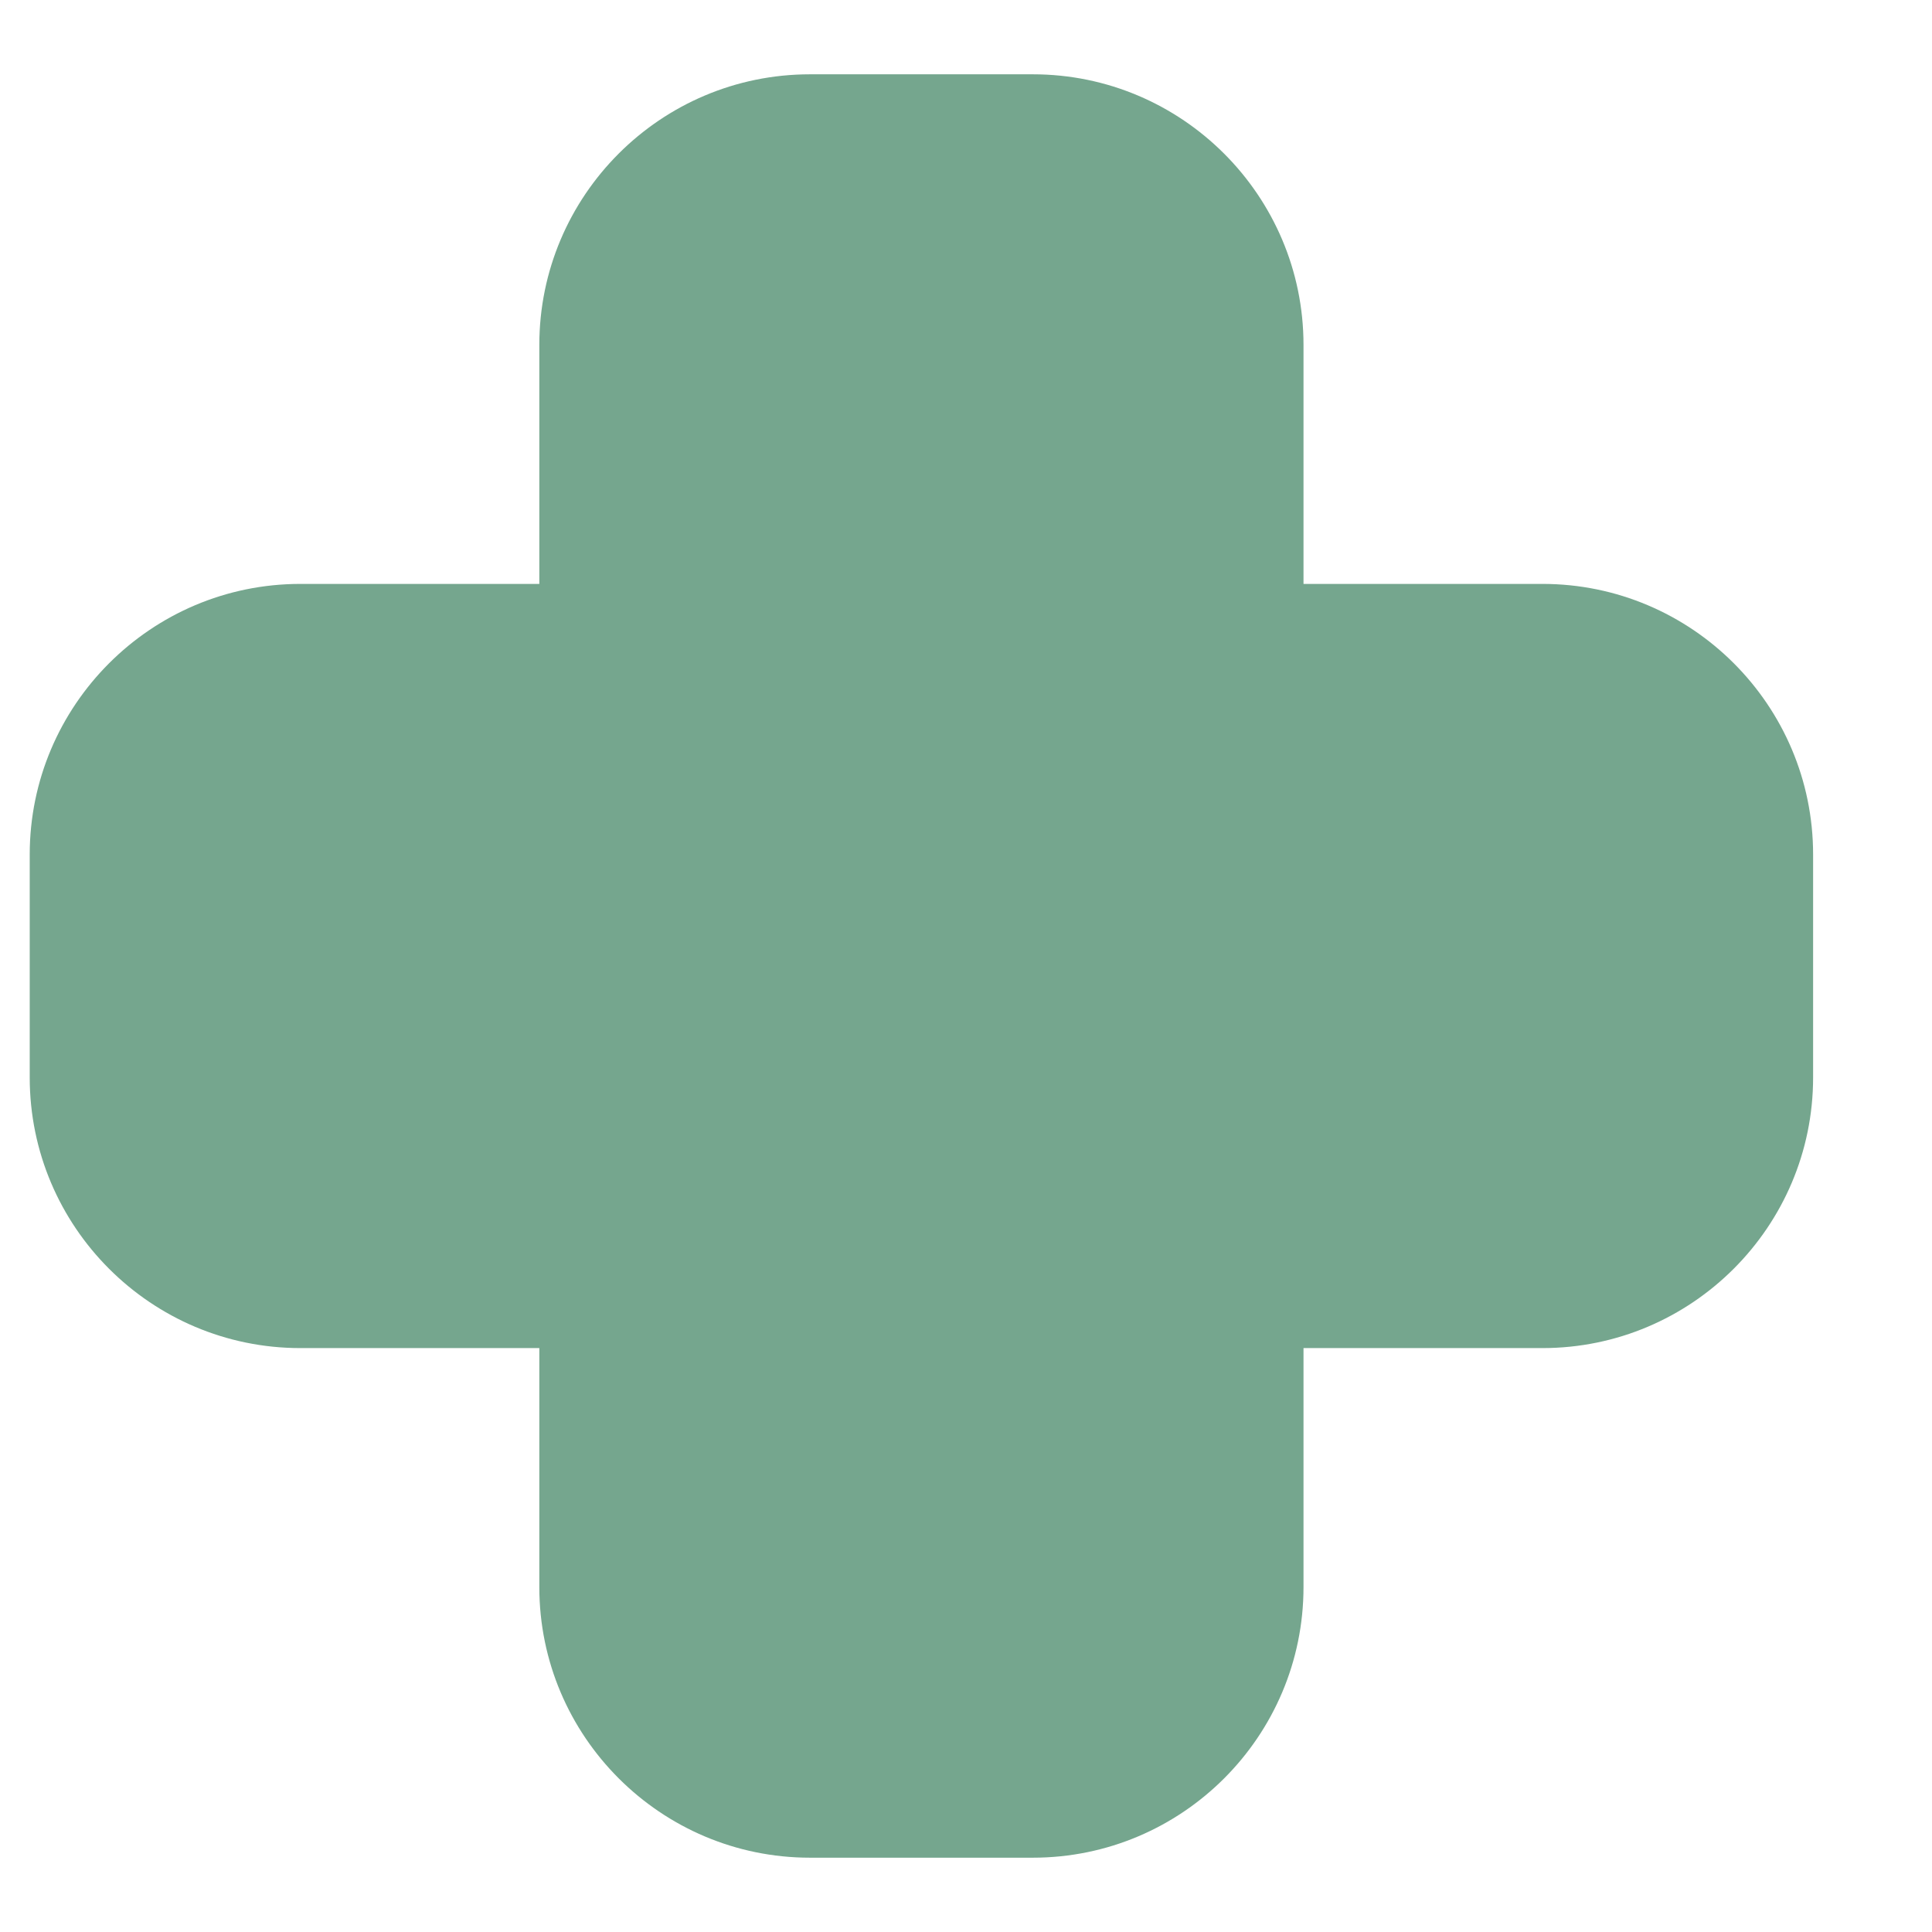<svg width="13" height="13" viewBox="0 0 13 13" fill="none" xmlns="http://www.w3.org/2000/svg">
<path d="M2.021 9.071H3.629V10.679C3.629 11.683 4.446 12.5 5.45 12.5H6.95C7.955 12.5 8.771 11.683 8.771 10.679V9.071H10.379C11.383 9.071 12.2 8.254 12.2 7.25V5.75C12.2 4.745 11.383 3.929 10.379 3.929H8.771V2.321C8.771 1.317 7.954 0.5 6.95 0.5H5.45C4.445 0.5 3.629 1.317 3.629 2.321V3.929H2.021C1.017 3.929 0.2 4.746 0.2 5.75V7.25C0.2 8.255 1.017 9.071 2.021 9.071Z" fill="#75A68E"/>
</svg>
